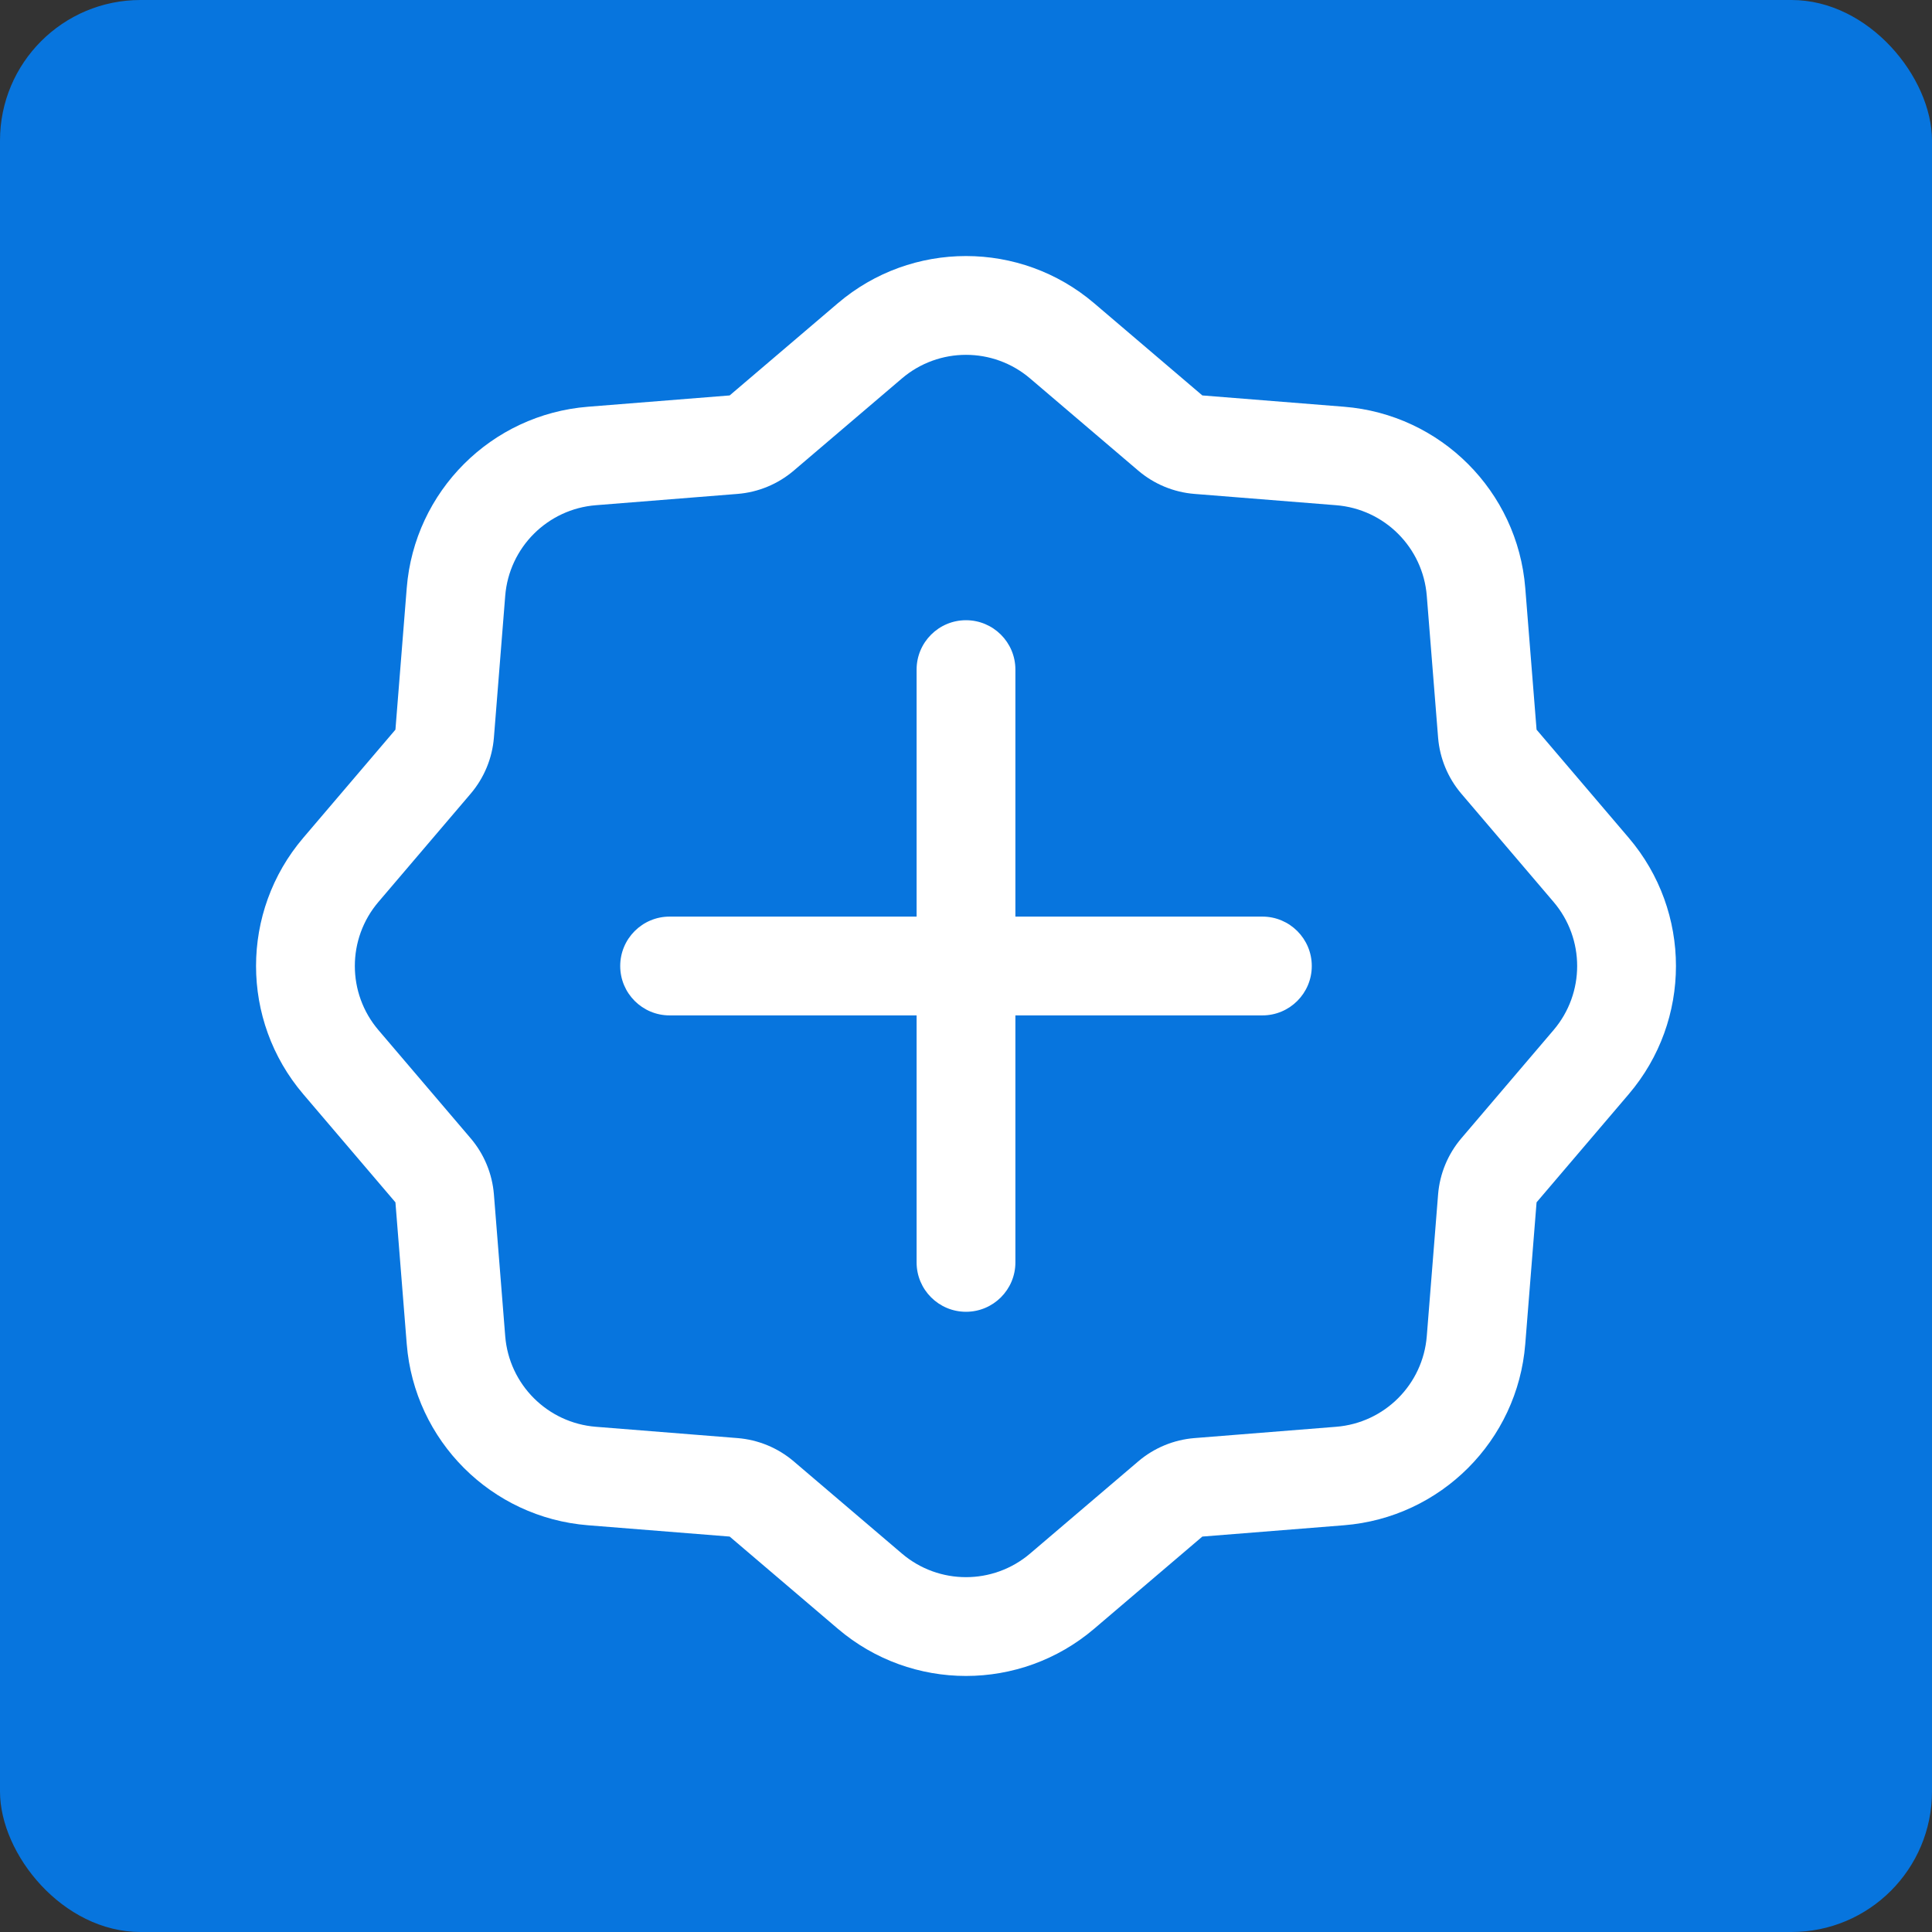 <?xml version="1.0" encoding="utf-8"?>
<svg xmlns="http://www.w3.org/2000/svg" width="440" height="440" viewBox="0 0 440 440" fill="none">
<rect x="0" y="0" width="440" height="440" fill="#333333" stroke="none"/>
<rect width="440" height="440" rx="32" fill="#0775DE"/>
<path fill-rule="evenodd" clip-rule="evenodd" d="M249.188 69.062L273.824 90.057L306.091 92.632C328.119 94.389 345.611 111.881 347.368 133.909L349.943 166.176L370.938 190.812C385.271 207.631 385.271 232.369 370.938 249.188L349.943 273.824L347.368 306.091C345.611 328.118 328.119 345.61 306.091 347.368L273.824 349.943L249.188 370.938C232.369 385.271 207.631 385.271 190.812 370.938L166.176 349.943L133.91 347.368C111.882 345.61 94.39 328.118 92.632 306.091L90.057 273.824L69.062 249.188C54.729 232.369 54.729 207.631 69.062 190.812L90.057 166.176L92.632 133.909C94.39 111.881 111.882 94.389 133.91 92.632L166.176 90.057L190.812 69.062C207.631 54.729 232.369 54.729 249.188 69.062ZM234.594 86.187C226.184 79.02 213.816 79.02 205.406 86.187L180.77 107.182C177.166 110.253 172.685 112.109 167.966 112.485L135.699 115.06C124.685 115.939 115.939 124.685 115.06 135.699L112.486 167.966C112.109 172.685 110.253 177.166 107.182 180.77L86.187 205.406C79.02 213.816 79.02 226.184 86.187 234.594L107.182 259.23C110.253 262.834 112.109 267.315 112.486 272.034L115.06 304.301C115.939 315.315 124.685 324.061 135.699 324.94L167.966 327.514C172.685 327.891 177.166 329.747 180.77 332.818L205.406 353.813C213.816 360.98 226.184 360.98 234.594 353.813L259.23 332.818C262.834 329.747 267.315 327.891 272.035 327.514L304.301 324.94C315.315 324.061 324.061 315.315 324.94 304.301L327.515 272.034C327.891 267.315 329.747 262.834 332.818 259.23L353.813 234.594C360.98 226.184 360.98 213.816 353.813 205.406L332.818 180.77C329.747 177.166 327.891 172.685 327.515 167.966L324.94 135.699C324.061 124.685 315.315 115.939 304.301 115.06L272.035 112.485C267.315 112.109 262.834 110.253 259.23 107.182L234.594 86.187Z" fill="white"/>
<path fill-rule="evenodd" clip-rule="evenodd" d="M220 141.25C226.213 141.25 231.25 146.287 231.25 152.5V208.75H287.5C293.713 208.75 298.75 213.787 298.75 220C298.75 226.213 293.713 231.25 287.5 231.25H231.25V287.5C231.25 293.713 226.213 298.75 220 298.75C213.787 298.75 208.75 293.713 208.75 287.5V231.25H152.5C146.287 231.25 141.25 226.213 141.25 220C141.25 213.787 146.287 208.75 152.5 208.75H208.75V152.5C208.75 146.287 213.787 141.25 220 141.25Z" fill="white"/>
</svg>